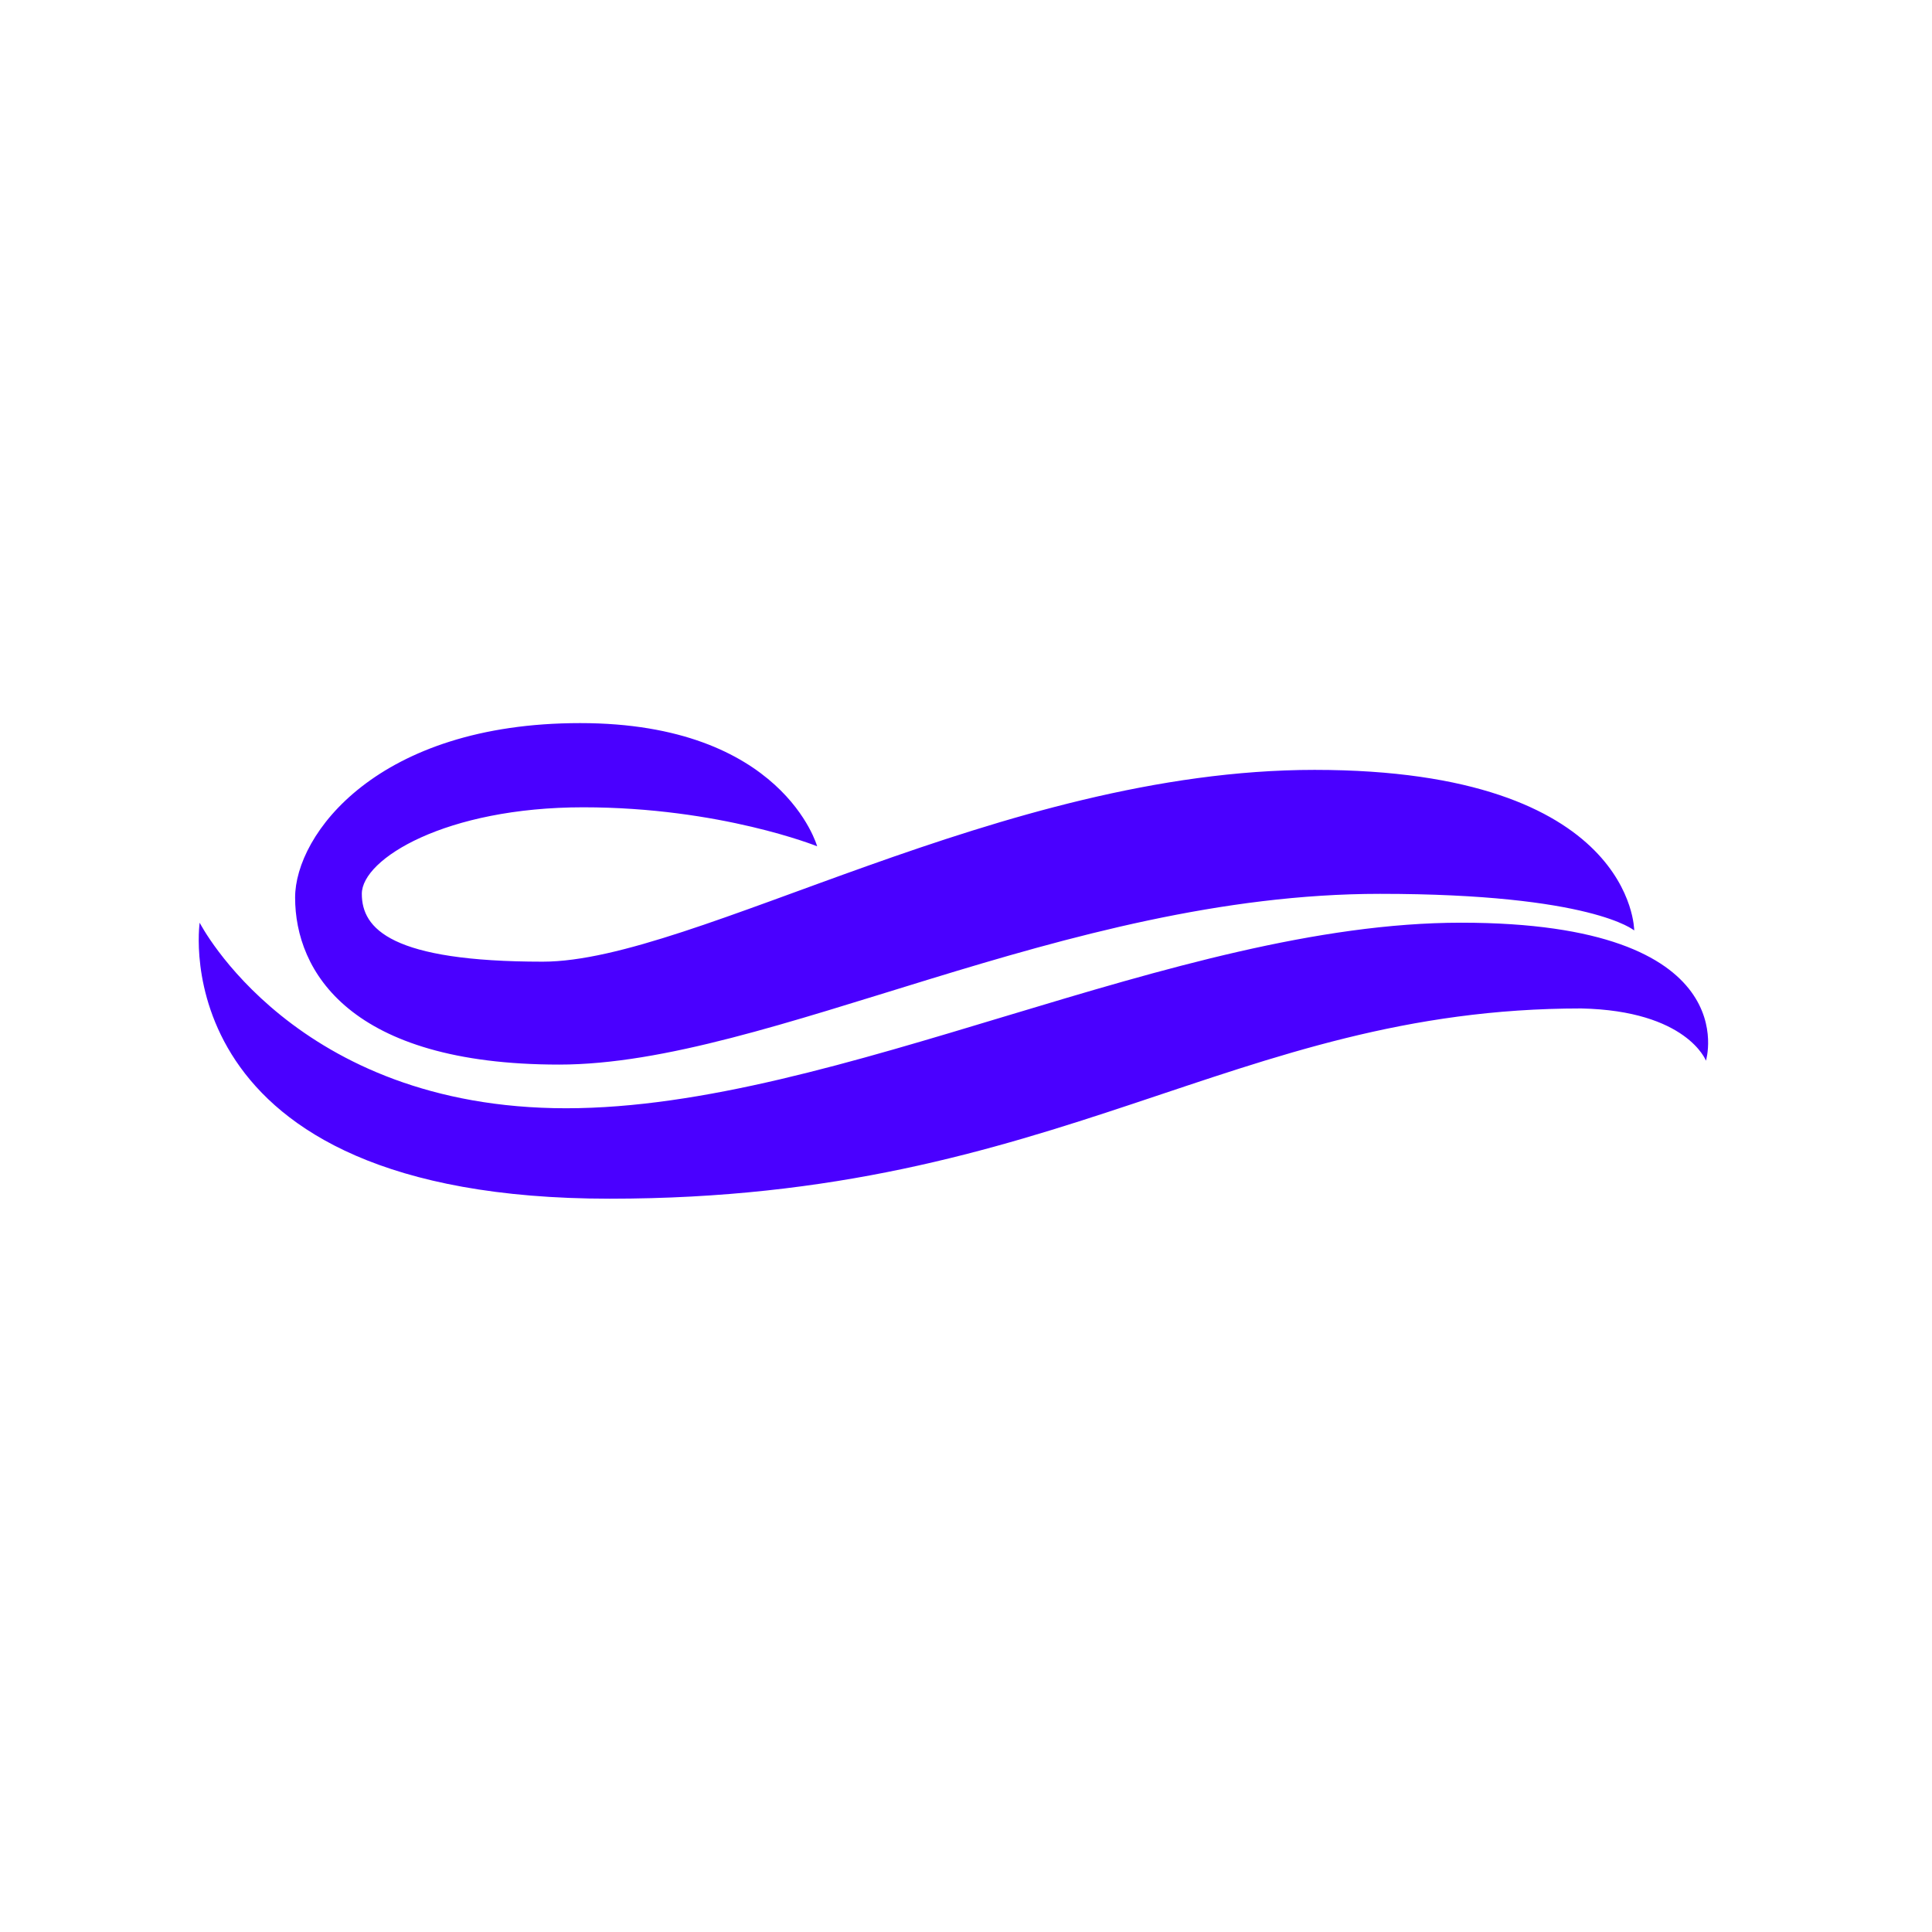 <svg xmlns="http://www.w3.org/2000/svg" version="1.1" xmlns:xlink="http://www.w3.org/1999/xlink" xmlns:svgjs="http://svgjs.dev/svgjs" width="128" height="128" viewBox="0 0 128 128"><g transform="matrix(0.805,0,0,0.805,11.648,47.561)"><svg viewBox="0 0 60 19" data-background-color="#ffffff" preserveAspectRatio="xMidYMid meet" height="40" width="128" xmlns="http://www.w3.org/2000/svg" xmlns:xlink="http://www.w3.org/1999/xlink"><g id="tight-bounds" transform="matrix(1,0,0,1,0.496,0.204)"><svg viewBox="0 0 59.007 18.593" height="18.593" width="59.007"><g><svg viewBox="0 0 59.007 18.593" height="18.593" width="59.007"><g><svg viewBox="0 0 59.007 18.593" height="18.593" width="59.007"><g><svg viewBox="0 0 59.007 18.593" height="18.593" width="59.007"><g id="textblocktransform"><svg viewBox="0 0 59.007 18.593" height="18.593" width="59.007" id="textblock"><g><svg viewBox="0 0 59.007 18.593" height="18.593" width="59.007"><g><svg viewBox="0 0 59.007 18.593" height="18.593" width="59.007"><g><svg xmlns="http://www.w3.org/2000/svg" xmlns:xlink="http://www.w3.org/1999/xlink" version="1.1" x="0" y="0" viewBox="10.826 38.092 80.666 25.417" enable-background="new 0 0 100 100" xml:space="preserve" height="18.593" width="59.007" class="icon-icon-0" data-fill-palette-color="accent" id="icon-0"><path d="M31.376 42.592C24.043 42.592 19.542 45.342 19.542 47.217S21.126 50.842 29.209 50.842 53.709 40.592 70.459 40.592C87.542 40.594 87.542 49.175 87.542 49.175S85.288 47.217 73.959 47.217C57.042 47.217 41.292 56.342 30.085 56.342 18.876 56.342 15.977 51.334 15.977 47.417 15.977 44.042 20.376 38.092 31.209 38.092S43.876 44.675 43.876 44.675 38.709 42.592 31.376 42.592M10.876 48.759S8.709 63.509 32.792 63.509C56.876 63.509 66.043 53.342 84.71 53.342 90.364 53.462 91.376 56.134 91.376 56.134S93.626 48.759 78.292 48.759C62.96 48.759 44.984 58.676 30.46 58.676S10.876 48.759 10.876 48.759" fill="#4a00ff" data-fill-palette-color="accent"></path></svg></g></svg></g></svg></g></svg></g></svg></g></svg></g></svg></g><defs></defs></svg><rect width="59.007" height="18.593" fill="none" stroke="none" visibility="hidden"></rect></g></svg></g></svg>